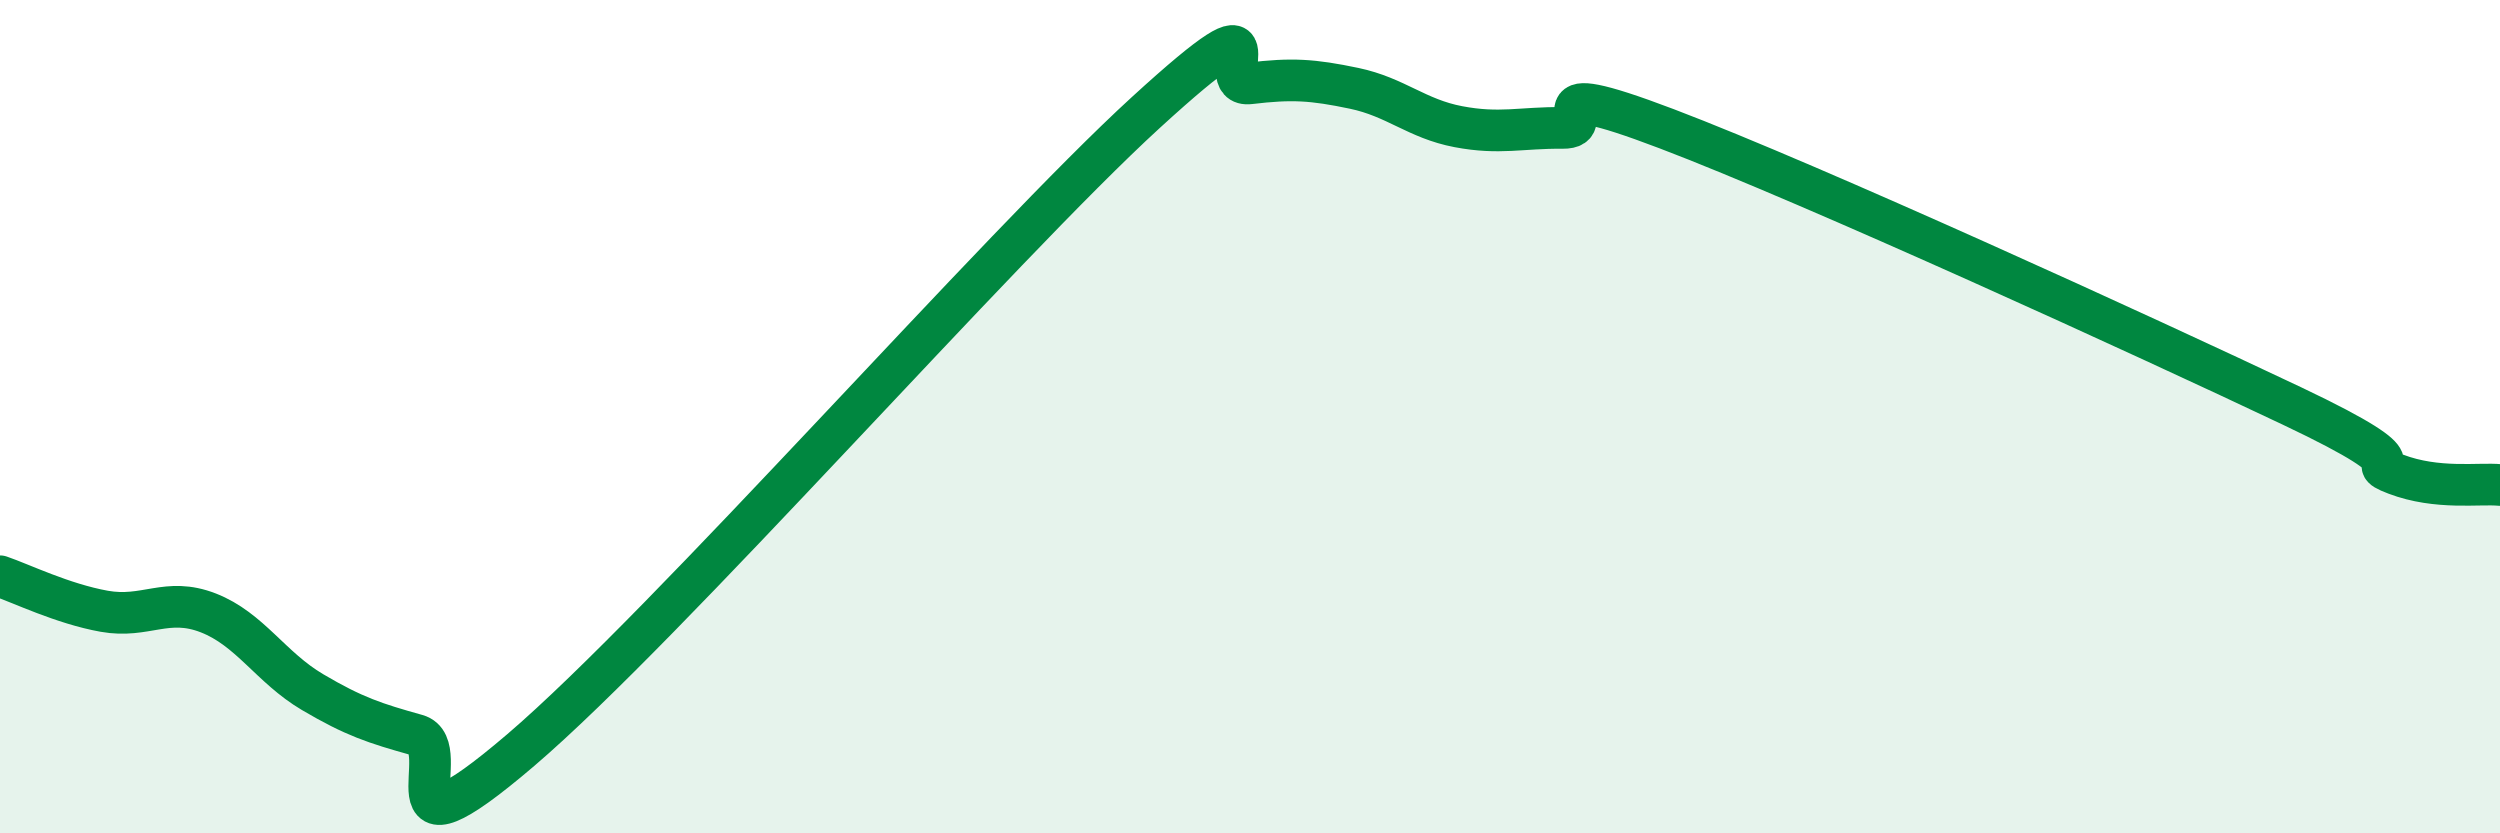 
    <svg width="60" height="20" viewBox="0 0 60 20" xmlns="http://www.w3.org/2000/svg">
      <path
        d="M 0,13.83 C 0.5,14 1.5,14.49 2.5,14.67 C 3.5,14.85 4,14.32 5,14.71 C 6,15.1 6.5,16.02 7.5,16.61 C 8.5,17.2 9,17.36 10,17.64 C 11,17.92 9,20.99 12.5,18 C 16,15.01 24,5.9 27.5,2.7 C 31,-0.5 29,2.12 30,2 C 31,1.88 31.5,1.91 32.5,2.12 C 33.5,2.33 34,2.85 35,3.04 C 36,3.23 36.5,3.06 37.5,3.07 C 38.5,3.08 36.5,1.76 40,3.09 C 43.5,4.42 51.5,8.08 55,9.74 C 58.5,11.4 56.5,11 57.5,11.38 C 58.5,11.76 59.5,11.59 60,11.64L60 20L0 20Z"
        fill="#008740"
        opacity="0.1"
        stroke-linecap="round"
        stroke-linejoin="round"
      />
      <path
        d="M 0,13.83 C 0.5,14 1.5,14.49 2.5,14.67 C 3.5,14.85 4,14.32 5,14.71 C 6,15.1 6.5,16.02 7.5,16.61 C 8.5,17.2 9,17.36 10,17.64 C 11,17.92 9,20.99 12.5,18 C 16,15.01 24,5.9 27.5,2.7 C 31,-0.5 29,2.12 30,2 C 31,1.88 31.5,1.91 32.5,2.12 C 33.5,2.33 34,2.85 35,3.04 C 36,3.23 36.5,3.06 37.5,3.07 C 38.5,3.08 36.5,1.76 40,3.09 C 43.5,4.42 51.5,8.08 55,9.74 C 58.5,11.4 56.5,11 57.5,11.38 C 58.5,11.76 59.5,11.59 60,11.64"
        stroke="#008740"
        stroke-width="1"
        fill="none"
        stroke-linecap="round"
        stroke-linejoin="round"
      />
    </svg>
  